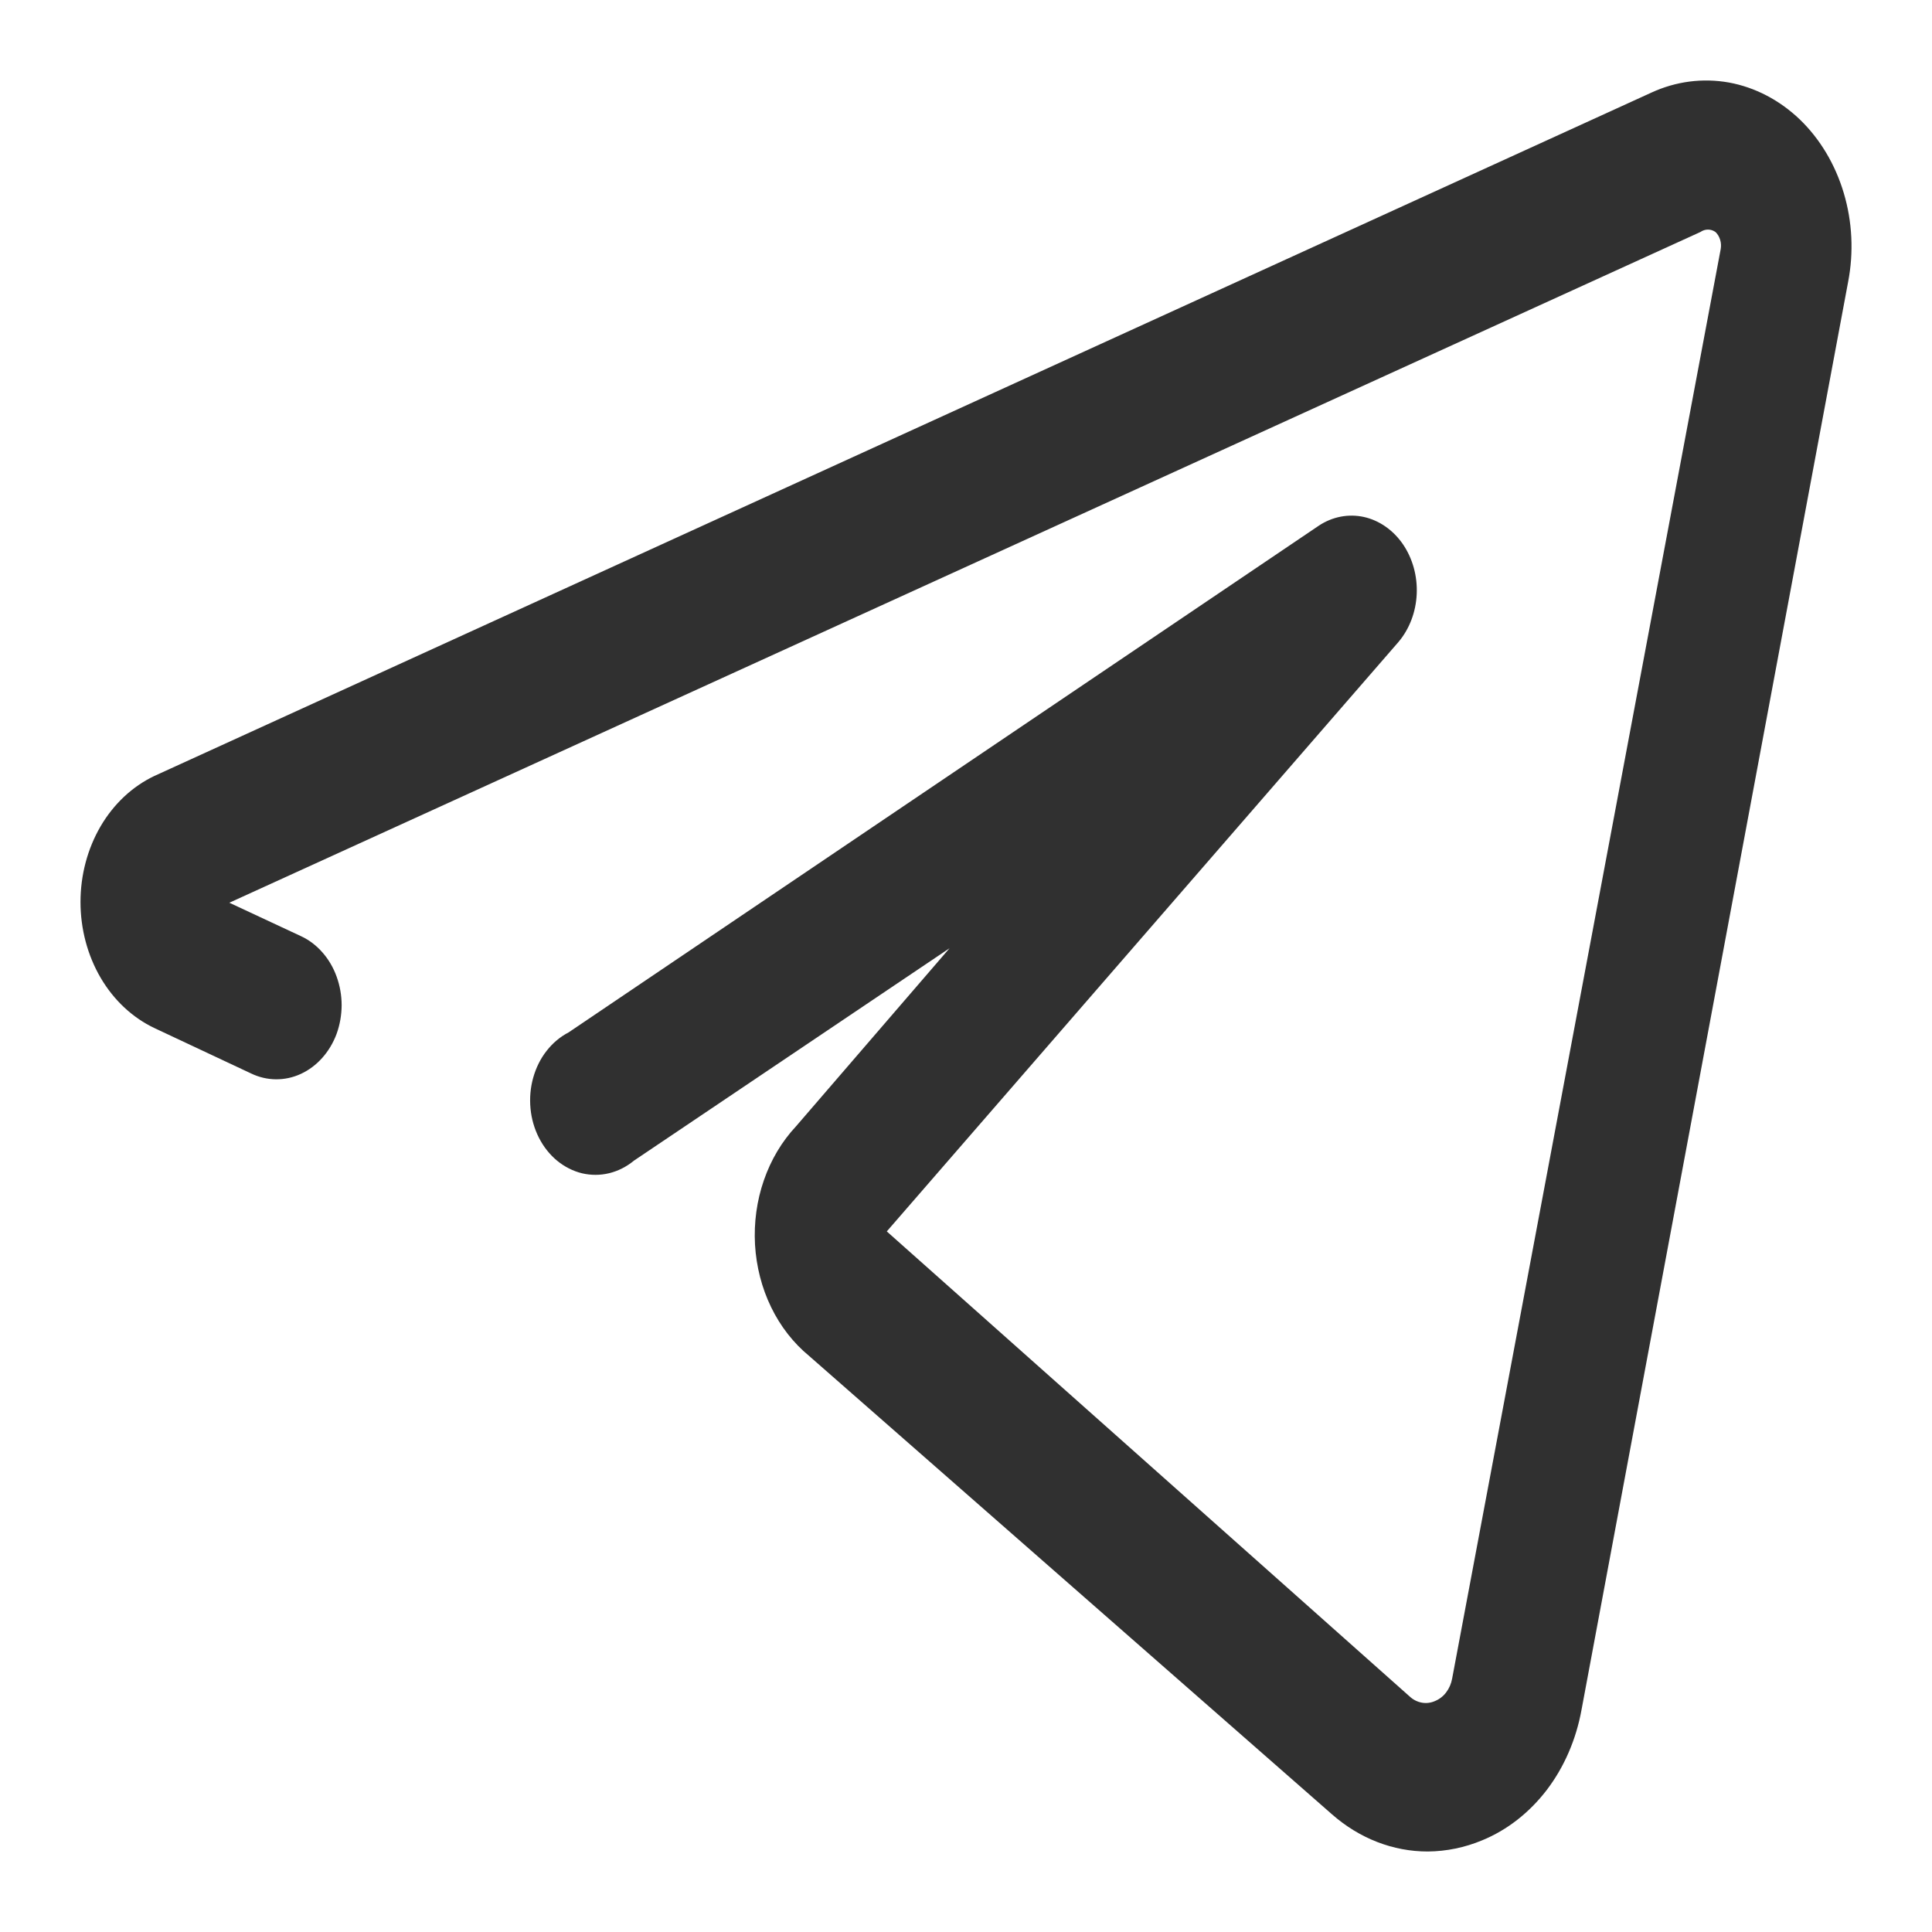 <?xml version="1.0" encoding="UTF-8"?> <svg xmlns="http://www.w3.org/2000/svg" width="24" height="24" viewBox="0 0 24 24" fill="none"><path d="M22.358 1.484C22.106 1.243 21.801 1.084 21.477 1.025C21.152 0.967 20.819 1.01 20.515 1.15L1.916 9.64C1.645 9.769 1.413 9.986 1.25 10.264C1.087 10.543 1 10.87 1 11.205C1 11.54 1.087 11.867 1.25 12.146C1.413 12.424 1.645 12.641 1.916 12.77L3.117 13.334C3.315 13.43 3.539 13.432 3.738 13.34C3.937 13.248 4.097 13.069 4.181 12.844C4.222 12.731 4.243 12.611 4.244 12.489C4.244 12.367 4.223 12.246 4.182 12.133C4.142 12.021 4.082 11.918 4.006 11.832C3.931 11.746 3.841 11.677 3.742 11.631L2.849 11.214L21.123 2.882C21.152 2.862 21.184 2.852 21.217 2.852C21.25 2.852 21.282 2.862 21.31 2.882C21.337 2.907 21.357 2.941 21.368 2.978C21.38 3.016 21.382 3.056 21.375 3.095L18.039 20.852C18.028 20.915 18.002 20.974 17.965 21.023C17.928 21.072 17.881 21.108 17.828 21.13C17.775 21.154 17.718 21.161 17.663 21.151C17.607 21.141 17.555 21.115 17.511 21.074L11.016 15.297L17.373 7.974C17.509 7.813 17.589 7.602 17.599 7.379C17.609 7.156 17.548 6.937 17.428 6.761C17.307 6.585 17.135 6.465 16.943 6.422C16.751 6.38 16.552 6.418 16.383 6.53L7.063 12.825C6.959 12.879 6.867 12.956 6.791 13.053C6.715 13.149 6.659 13.263 6.624 13.386C6.589 13.51 6.578 13.64 6.59 13.769C6.602 13.898 6.638 14.022 6.695 14.134C6.752 14.246 6.829 14.343 6.921 14.419C7.014 14.495 7.119 14.548 7.23 14.575C7.341 14.601 7.456 14.601 7.567 14.574C7.678 14.547 7.783 14.494 7.875 14.418L11.796 11.779L9.888 13.992C9.713 14.179 9.577 14.407 9.489 14.662C9.401 14.915 9.364 15.189 9.379 15.461C9.395 15.734 9.463 15.999 9.579 16.238C9.695 16.477 9.856 16.683 10.05 16.843L16.545 22.537C16.887 22.838 17.306 23.001 17.738 23C17.968 22.998 18.196 22.951 18.412 22.861C18.722 22.734 18.998 22.518 19.215 22.235C19.431 21.951 19.579 21.609 19.646 21.241L22.958 3.502C23.029 3.135 23.01 2.753 22.904 2.398C22.798 2.042 22.609 1.726 22.358 1.484Z" fill="#303030"></path></svg> 